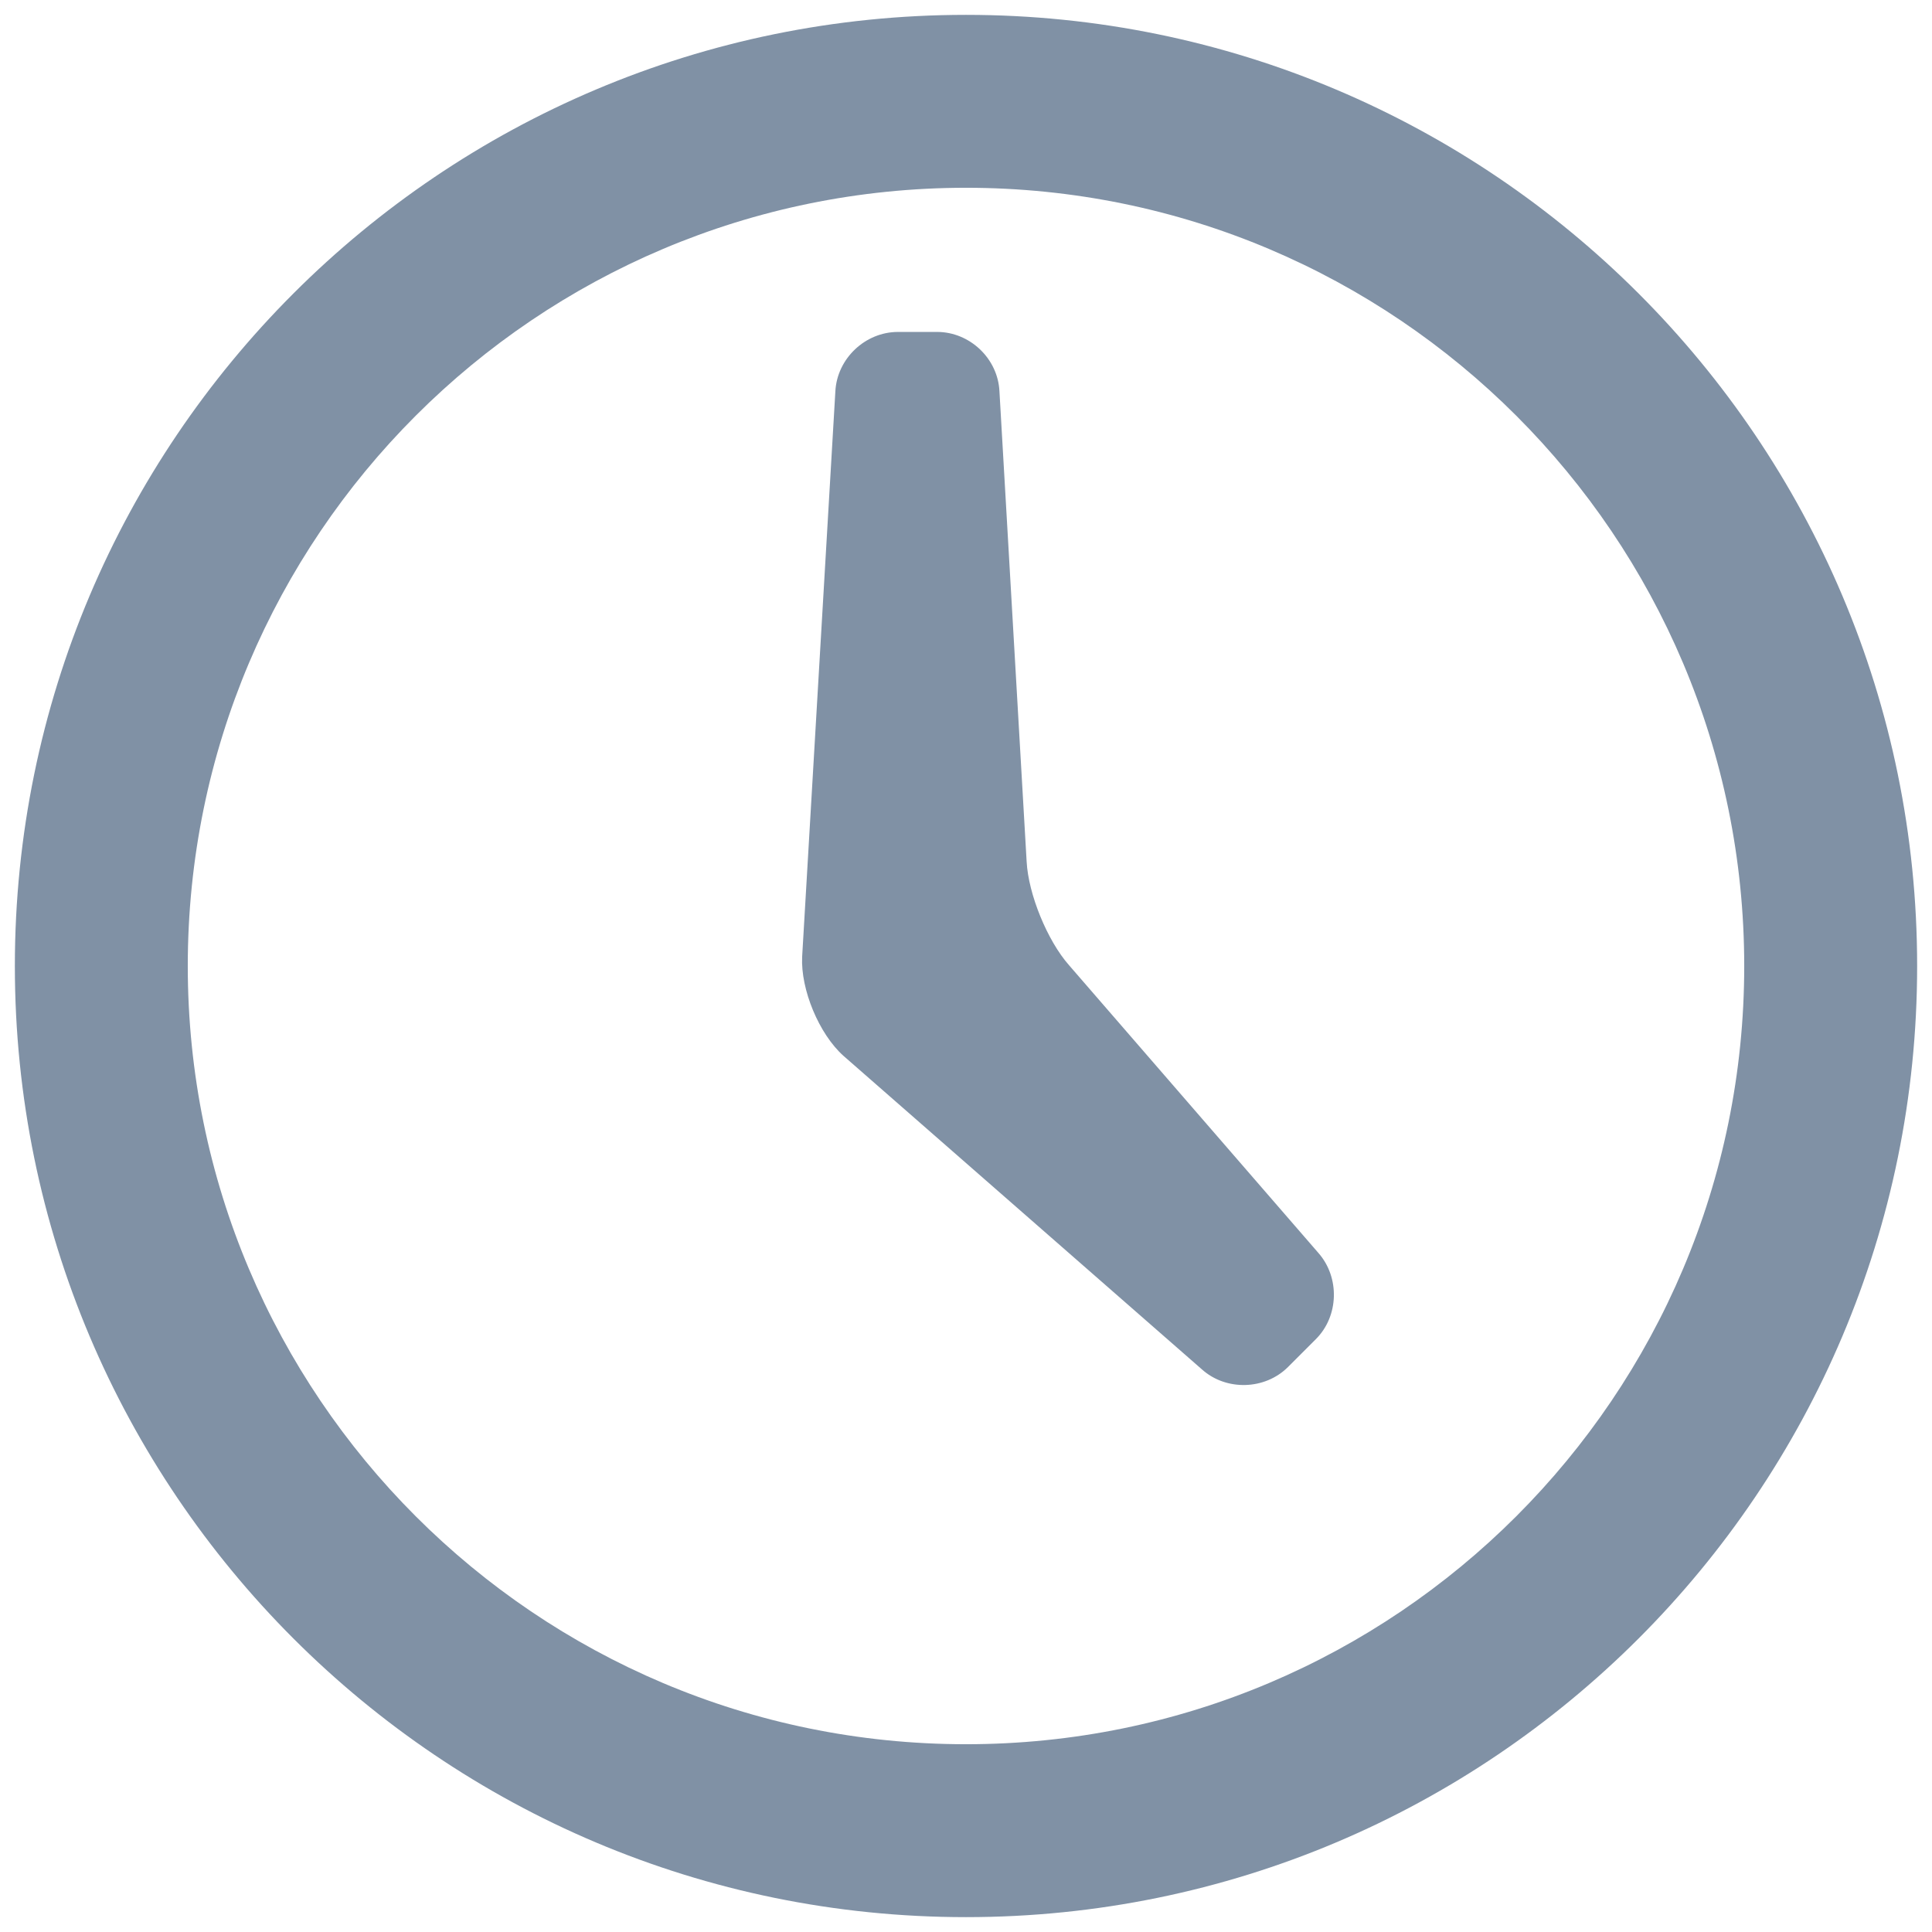 <?xml version="1.0" encoding="UTF-8"?>
<svg width="26px" height="26px" viewBox="0 0 26 26" version="1.1" xmlns="http://www.w3.org/2000/svg" xmlns:xlink="http://www.w3.org/1999/xlink">
    <title>74F53DC0-CA03-4D81-A86F-121418E46AB4</title>
    <defs>
        <path d="M17.507,17.823 L17.134,18.196 C16.823,18.507 16.3,18.522 15.973,18.227 L11.151,14.009 C10.822,13.715 10.573,13.115 10.595,12.675 L11.042,5.066 C11.065,4.625 11.444,4.267 11.885,4.267 L12.411,4.267 C12.851,4.267 13.229,4.625 13.25,5.065 L13.616,11.394 C13.639,11.835 13.896,12.461 14.187,12.79 L17.541,16.66 C17.833,16.99 17.819,17.513 17.507,17.823 Z M12.8,0 C5.731,0 0,5.731 0,12.8 C0,19.869 5.731,25.6 12.8,25.6 C19.869,25.6 25.6,19.869 25.6,12.8 C25.6,5.731 19.869,0 12.8,0 Z M12.8,23.273 C7.016,23.273 2.327,18.584 2.327,12.8 C2.327,7.016 7.016,2.327 12.8,2.327 C18.584,2.327 23.273,7.016 23.273,12.8 C23.273,18.584 18.584,23.273 12.8,23.273 Z" id="path-1"></path>
    </defs>
    <g id="Page-1" stroke="none" stroke-width="1" fill="none" fill-rule="evenodd">
        <g id="Desktop-HD" transform="translate(-132, -361)">
            <g id="Chatbot-container" transform="translate(105, 120)">
                <g id="item-1" transform="translate(24, 238)">
                    <g id="Icon/Circle/Outline/Time" transform="translate(3.2, 3.2)">
                        <mask id="mask-2" fill="white">
                            <use xlink:href="#path-1"></use>
                        </mask>
                        <use id="Mask" fill="#8091A5" xlink:href="#path-1"></use>
                    </g>
                </g>
            </g>
        </g>
    </g>
</svg>